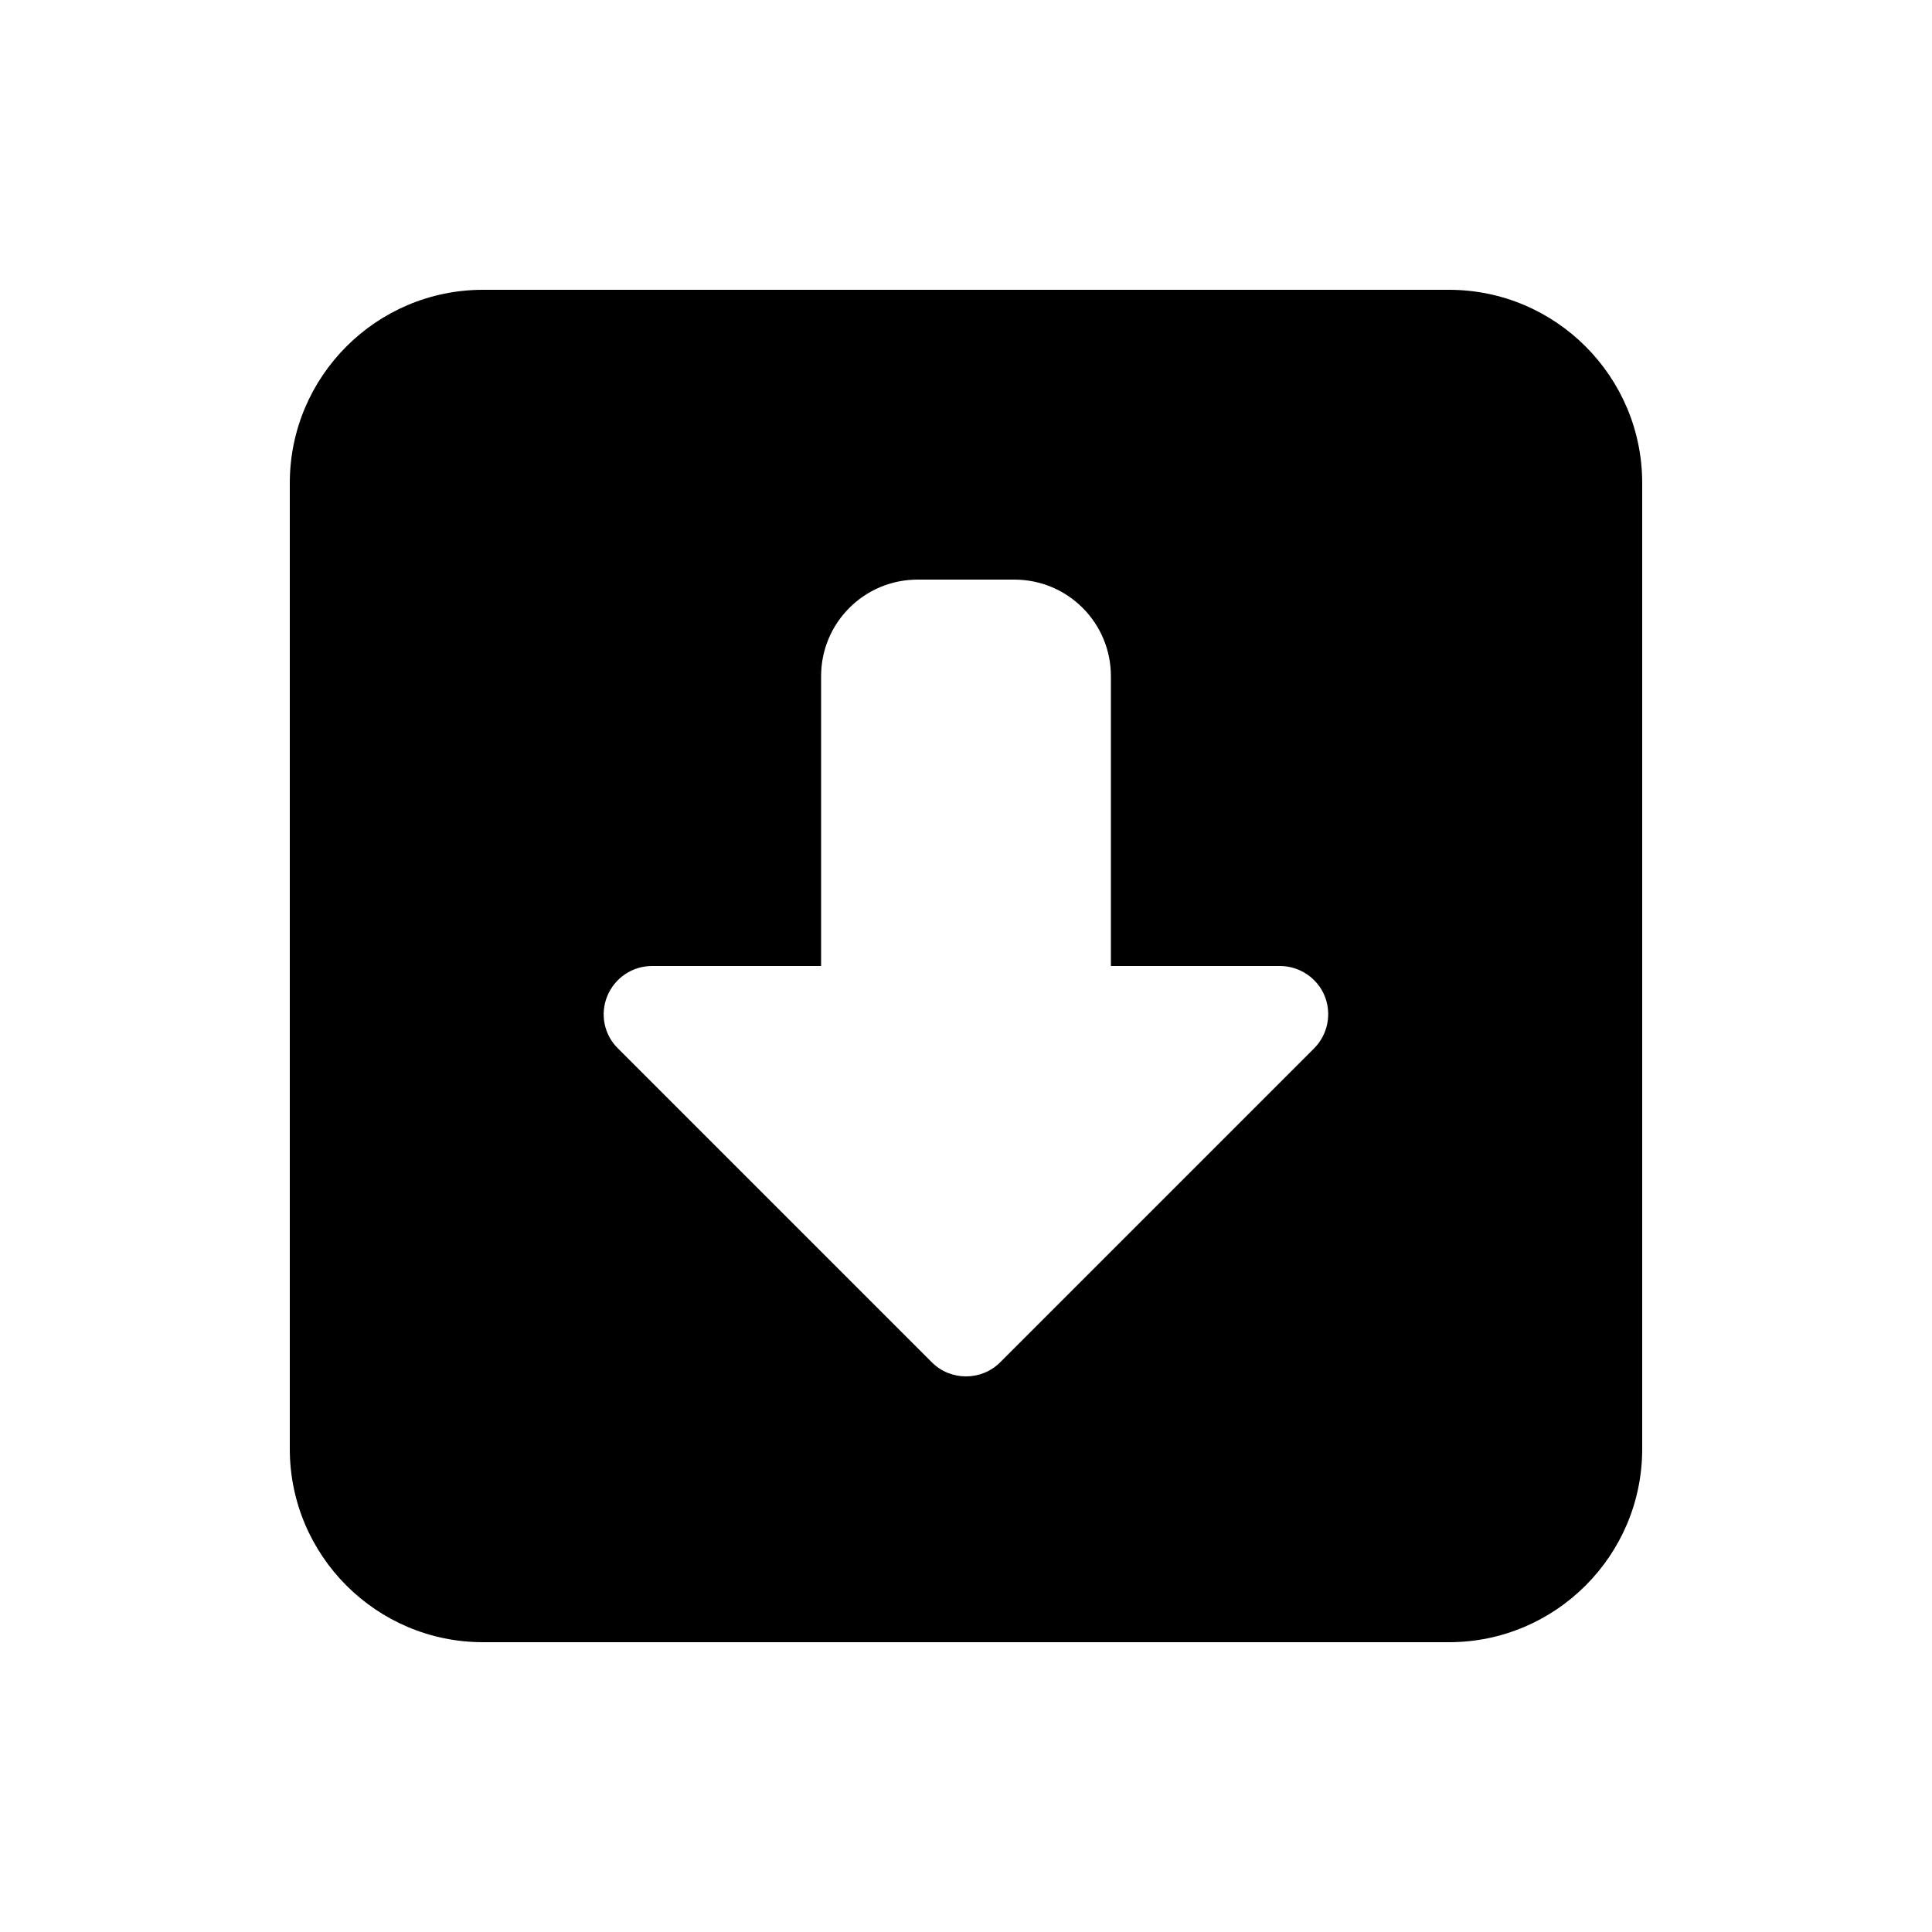 <svg xmlns="http://www.w3.org/2000/svg" viewBox="0 0 640 640"><!--! Font Awesome Pro 7.1.0 by @fontawesome - https://fontawesome.com License - https://fontawesome.com/license (Commercial License) Copyright 2025 Fonticons, Inc. --><path fill="currentColor" d="M160 544C124.7 544 96 515.3 96 480L96 160C96 124.7 124.7 96 160 96L480 96C515.3 96 544 124.7 544 160L544 480C544 515.3 515.3 544 480 544L160 544zM331.3 451.3L435.3 347.3C439.9 342.7 441.2 335.8 438.8 329.9C436.4 324 430.5 320 424 320L368 320L368 224C368 206.3 353.7 192 336 192L304 192C286.3 192 272 206.3 272 224L272 320L216 320C209.5 320 203.7 323.9 201.2 329.9C198.7 335.9 200.1 342.8 204.7 347.3L308.7 451.3C314.9 457.5 325.1 457.5 331.3 451.3z"/></svg>